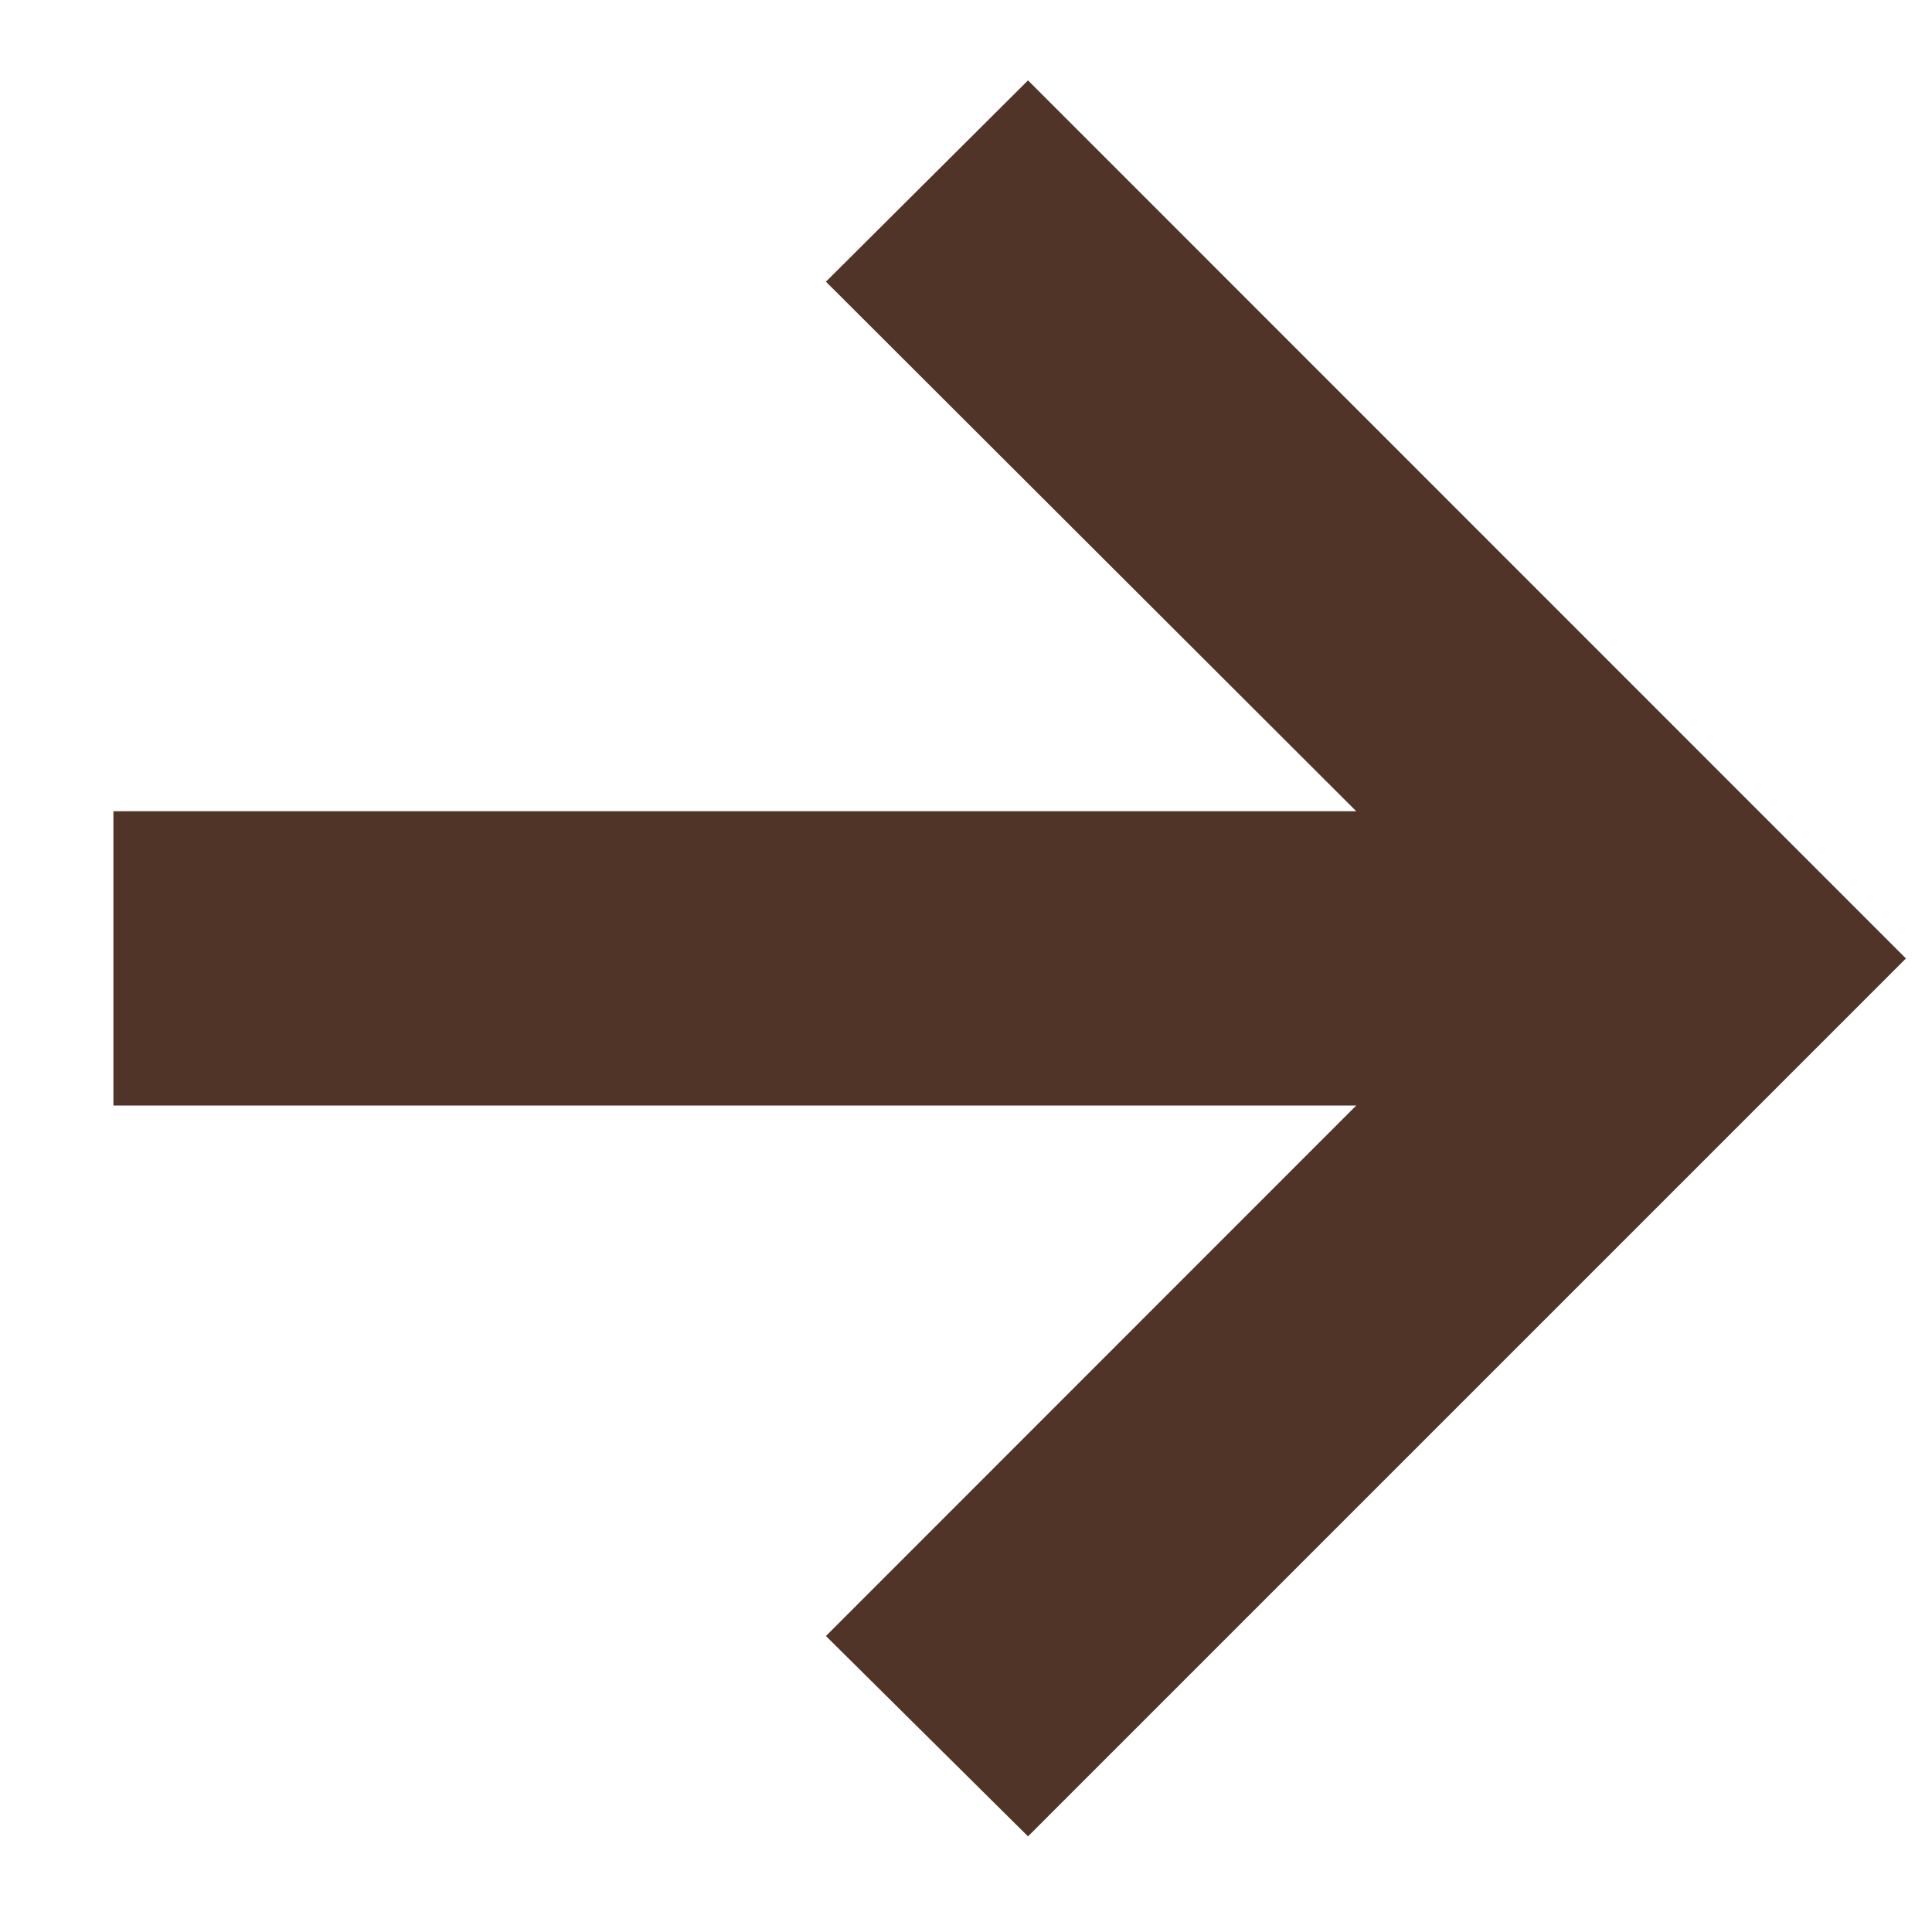 <svg width="10" height="10" viewBox="0 0 10 10" fill="none" xmlns="http://www.w3.org/2000/svg">
<path d="M5.321 9.505L4.275 8.468L7.02 5.722H0.587V4.199H7.02L4.275 1.458L5.321 0.416L9.865 4.961L5.321 9.505Z" fill="#513428"/>
</svg>

